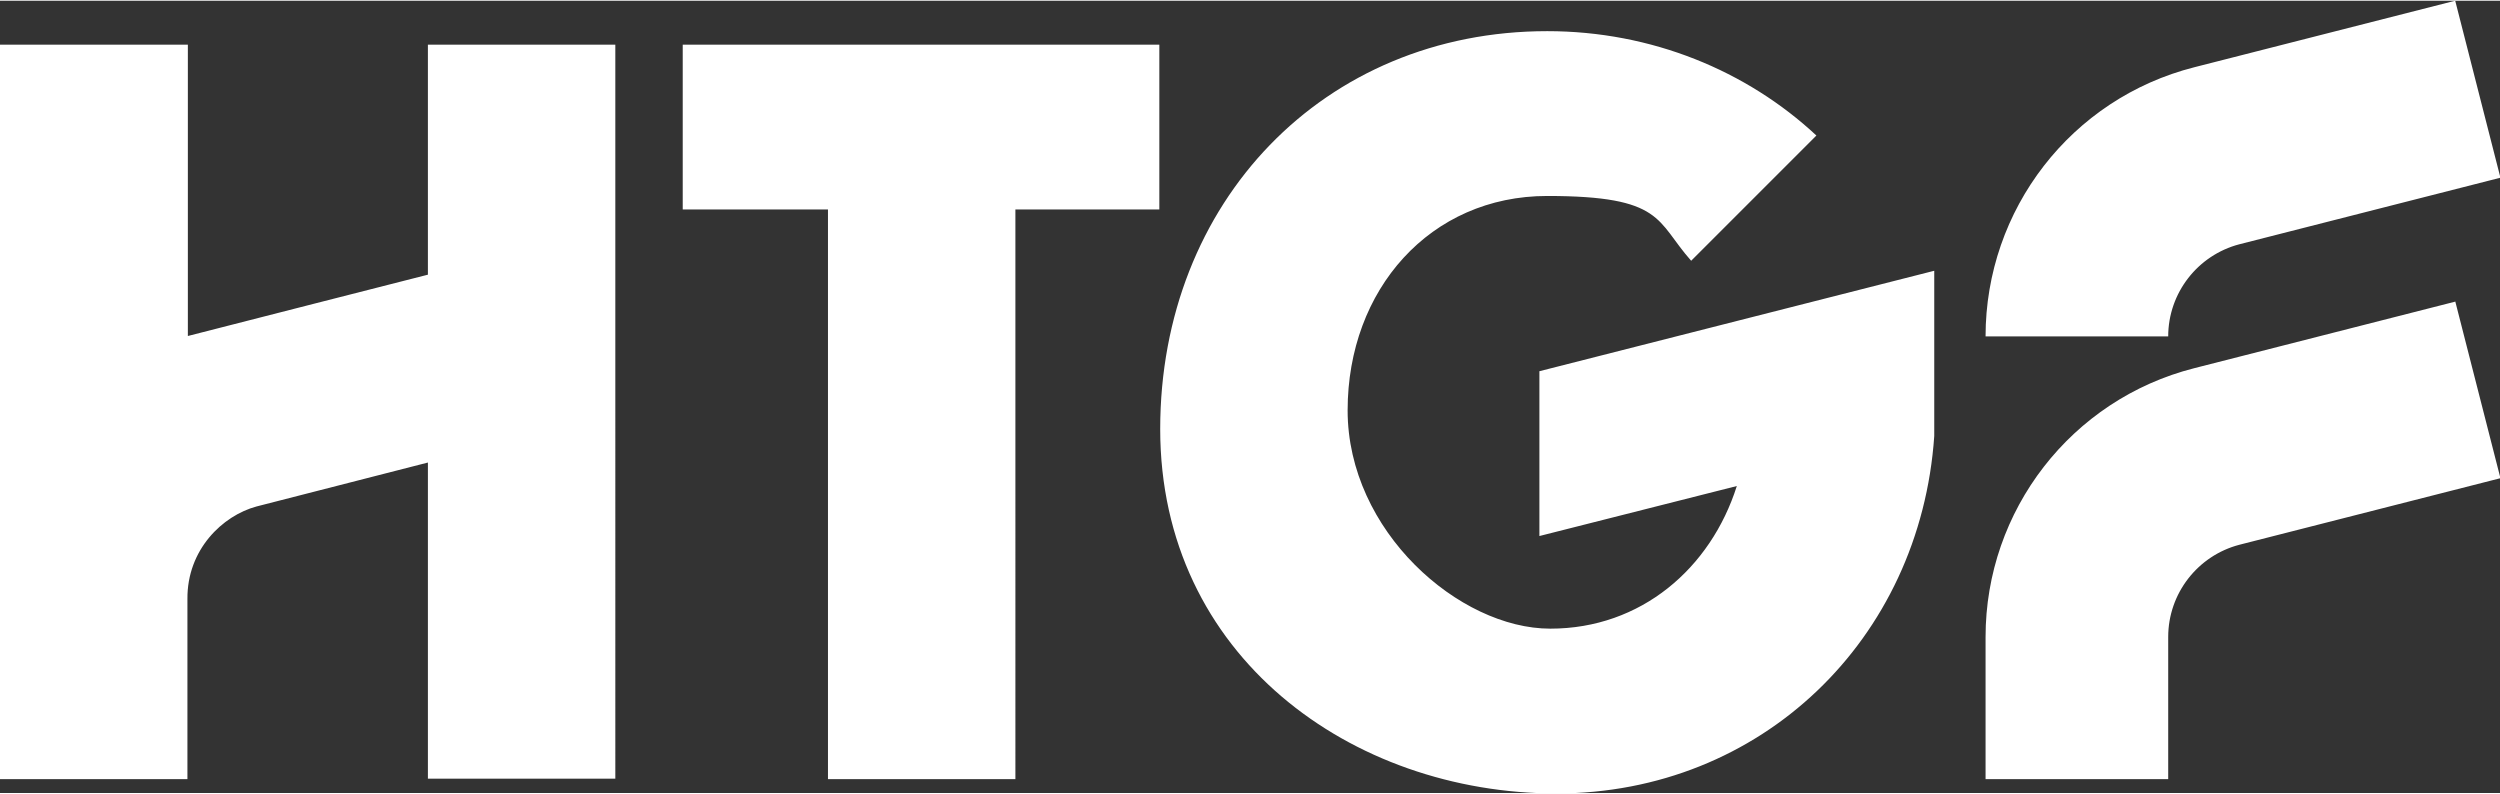 <?xml version="1.0" encoding="UTF-8"?>
<svg width="400px" height="127px" xmlns="http://www.w3.org/2000/svg" id="Ebene_2" data-name="Ebene 2" version="1.1" viewBox="0 0 574.9 182.2">
  <rect x="0" y="0" width="574.9" height="182.2" fill="#333333" stroke="none"/>
  <defs>
    <style>
      .cls-1 {
        fill: #fff;
        stroke-width: 0px;
      }
    </style>
  </defs>
  <g id="Logo">
    <path class="cls-1" d="M515,56l60-15.3-10.4-40.7-60,15.3c-28.3,7.2-48,32.7-48,61.9h42c0-10,6.8-18.7,16.4-21.2ZM98.4,63s-50.6,12.9-55.2,14.1V10.1H0v168.9h43.1v-41.4c-.1-11.4,8.1-19.2,15.9-21.3l39.4-10.1v72.7h43.1V10.1h-43.1s0,52.8,0,52.8ZM354,85.2v37.9l45.4-11.5c-6,18.9-22,32.8-42.9,32.8s-46.6-22.4-46.6-50.2,19-49.3,45.9-49.3,25,5.8,33.1,14.9l28.8-28.8c-16-14.9-37.9-24-61.9-24-51.4,0-89,39.3-89,91.5s44,83.8,91.1,83.8,83.7-35.4,86.9-82.2v-38s-90.8,23.1-90.8,23.1h0ZM157.1,48h33.3v131h43.1V48h33.1V10.1h-109.6v37.9ZM564.6,69.2l-60,15.3c-28.3,7.2-48,32.7-48,61.8v32.7h42v-32.7c0-10,6.8-18.7,16.4-21.2l60-15.3-10.4-40.7h0Z"></path>
  </g>
</svg>
